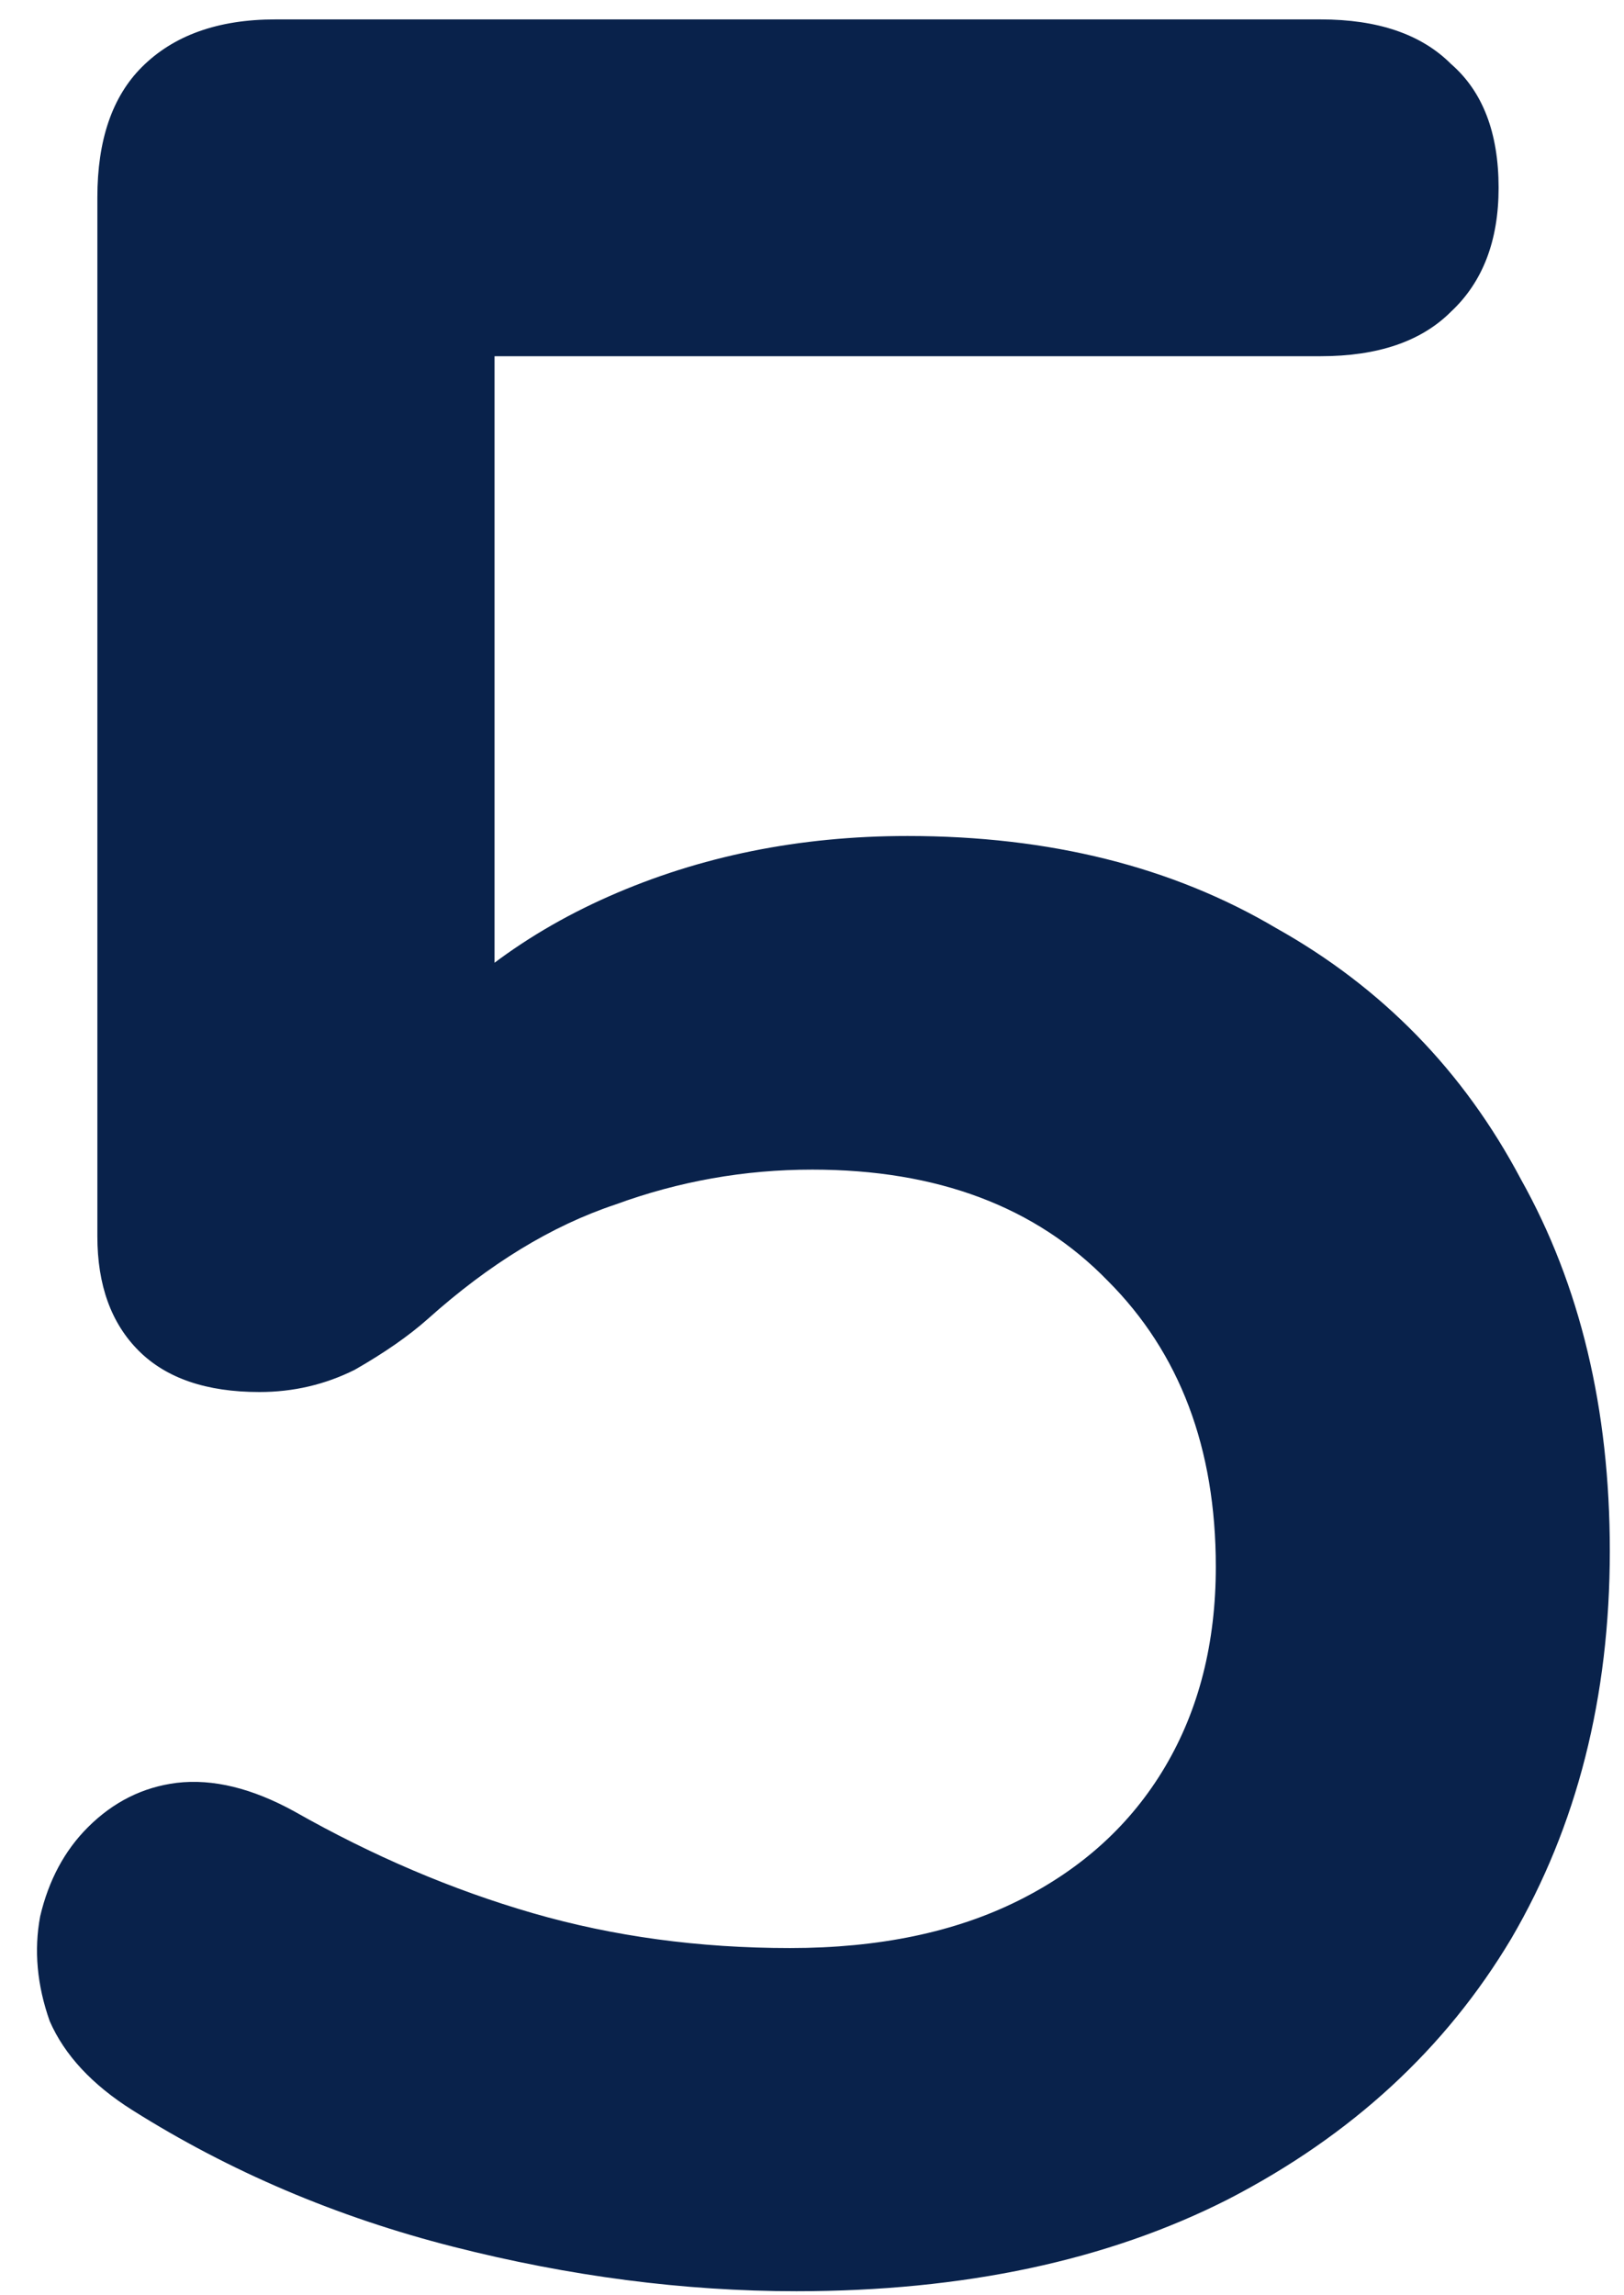 <svg width="46" height="65" viewBox="0 0 46 65" fill="none" xmlns="http://www.w3.org/2000/svg">
<path d="M22.558 64.9C19.378 64.9 16.138 64.48 12.838 63.64C9.538 62.8 6.508 61.51 3.748 59.77C2.608 59.05 1.828 58.21 1.408 57.25C1.048 56.23 0.958 55.24 1.138 54.28C1.378 53.26 1.828 52.42 2.488 51.76C3.208 51.04 4.048 50.62 5.008 50.5C6.028 50.38 7.138 50.65 8.338 51.31C10.558 52.57 12.808 53.53 15.088 54.19C17.368 54.85 19.798 55.18 22.378 55.18C24.898 55.18 27.058 54.73 28.858 53.83C30.658 52.93 32.038 51.67 32.998 50.05C33.958 48.43 34.438 46.54 34.438 44.38C34.438 41.02 33.418 38.32 31.378 36.28C29.338 34.18 26.548 33.13 23.008 33.13C21.088 33.13 19.228 33.46 17.428 34.12C15.628 34.72 13.858 35.8 12.118 37.36C11.578 37.84 10.888 38.32 10.048 38.8C9.208 39.22 8.308 39.43 7.348 39.43C5.848 39.43 4.708 39.04 3.928 38.26C3.148 37.48 2.758 36.4 2.758 35.02V5.59C2.758 3.97 3.178 2.74 4.018 1.9C4.918 1 6.178 0.55 7.798 0.55H37.408C39.028 0.55 40.258 0.97 41.098 1.81C41.998 2.59 42.448 3.76 42.448 5.32C42.448 6.82 41.998 7.99 41.098 8.83C40.258 9.67 39.028 10.09 37.408 10.09H14.008V30.25H11.038C12.598 28.15 14.668 26.53 17.248 25.39C19.828 24.25 22.648 23.68 25.708 23.68C29.728 23.68 33.208 24.55 36.148 26.29C39.148 27.97 41.458 30.34 43.078 33.4C44.758 36.4 45.598 39.91 45.598 43.93C45.598 48.07 44.668 51.73 42.808 54.91C40.948 58.03 38.278 60.49 34.798 62.29C31.378 64.03 27.298 64.9 22.558 64.9Z" fill="#09224B"/>
</svg>
